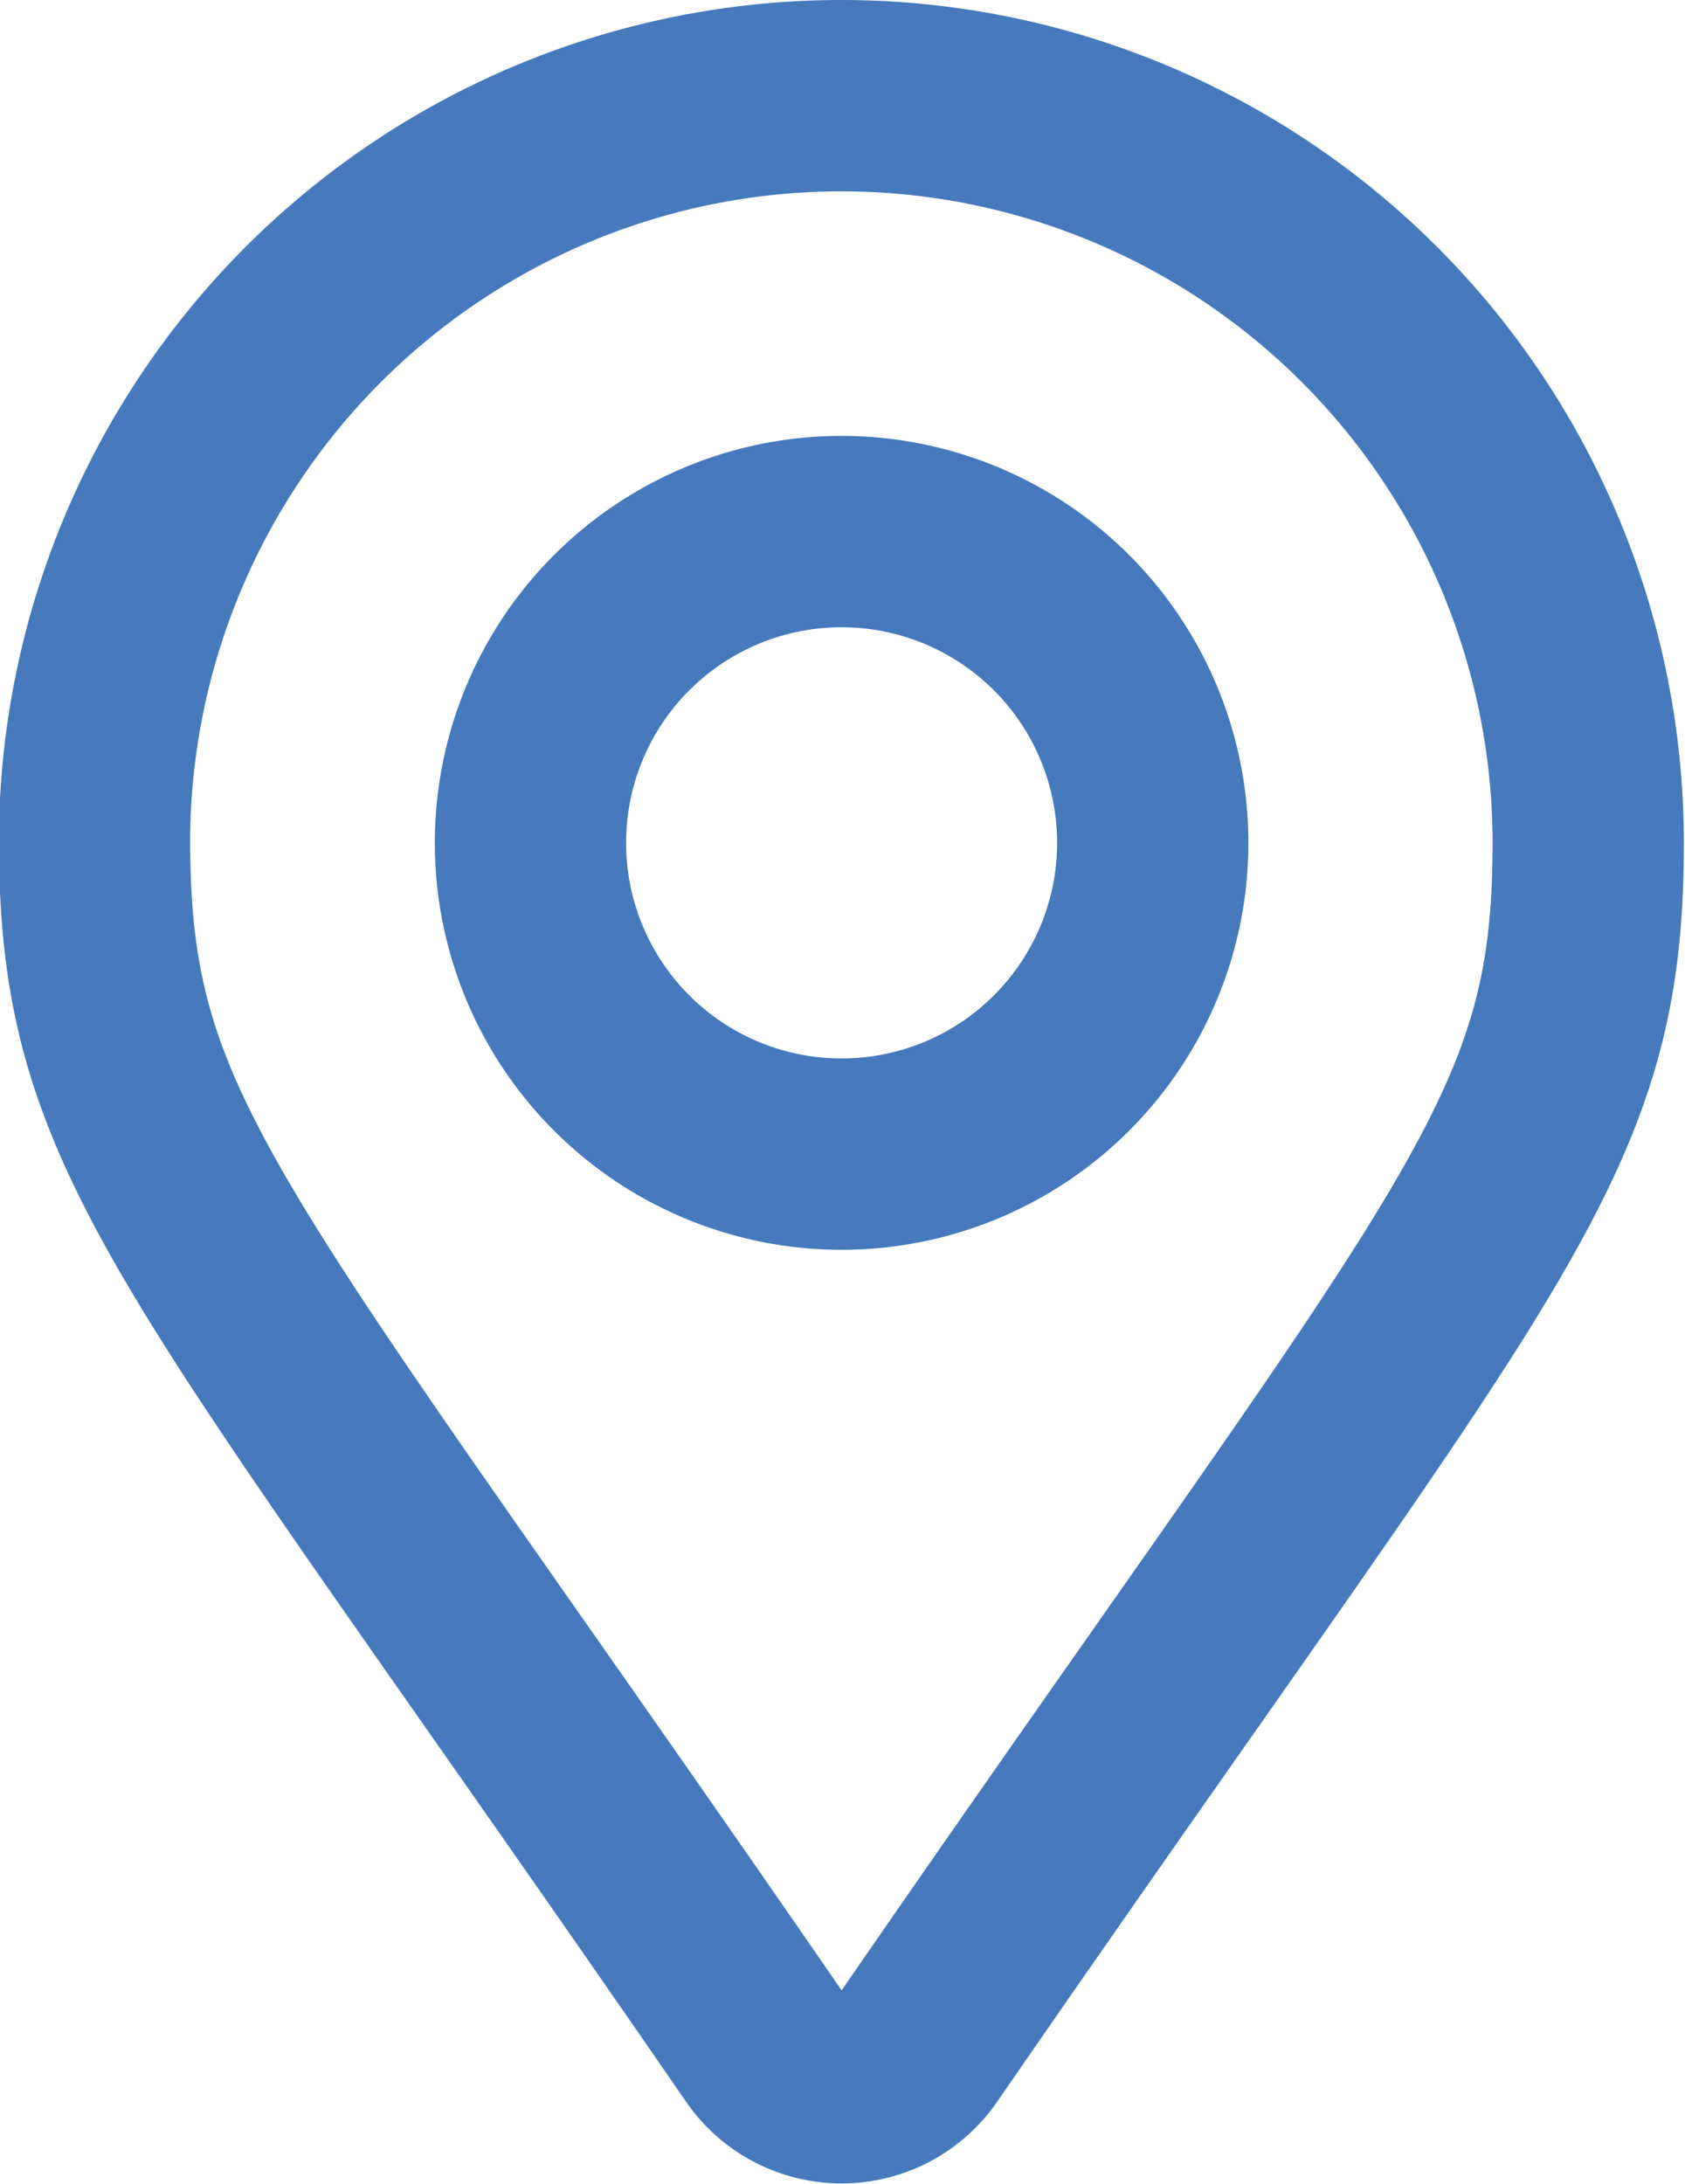 <svg xmlns="http://www.w3.org/2000/svg" width="13.214" height="17.119" viewBox="0 0 13.214 17.119"><path d="M7,15.678a.732.732,0,0,0,1.2,0c4.432-6.425,5.255-7.085,5.255-9.446a5.857,5.857,0,1,0-11.714,0C1.75,8.593,2.573,9.253,7,15.678Zm.6-7.006a2.44,2.44,0,1,1,2.44-2.44A2.44,2.44,0,0,1,7.607,8.672Z" transform="translate(-1 0.375)" fill="none" stroke="#467abd" stroke-width="1.5"/></svg>